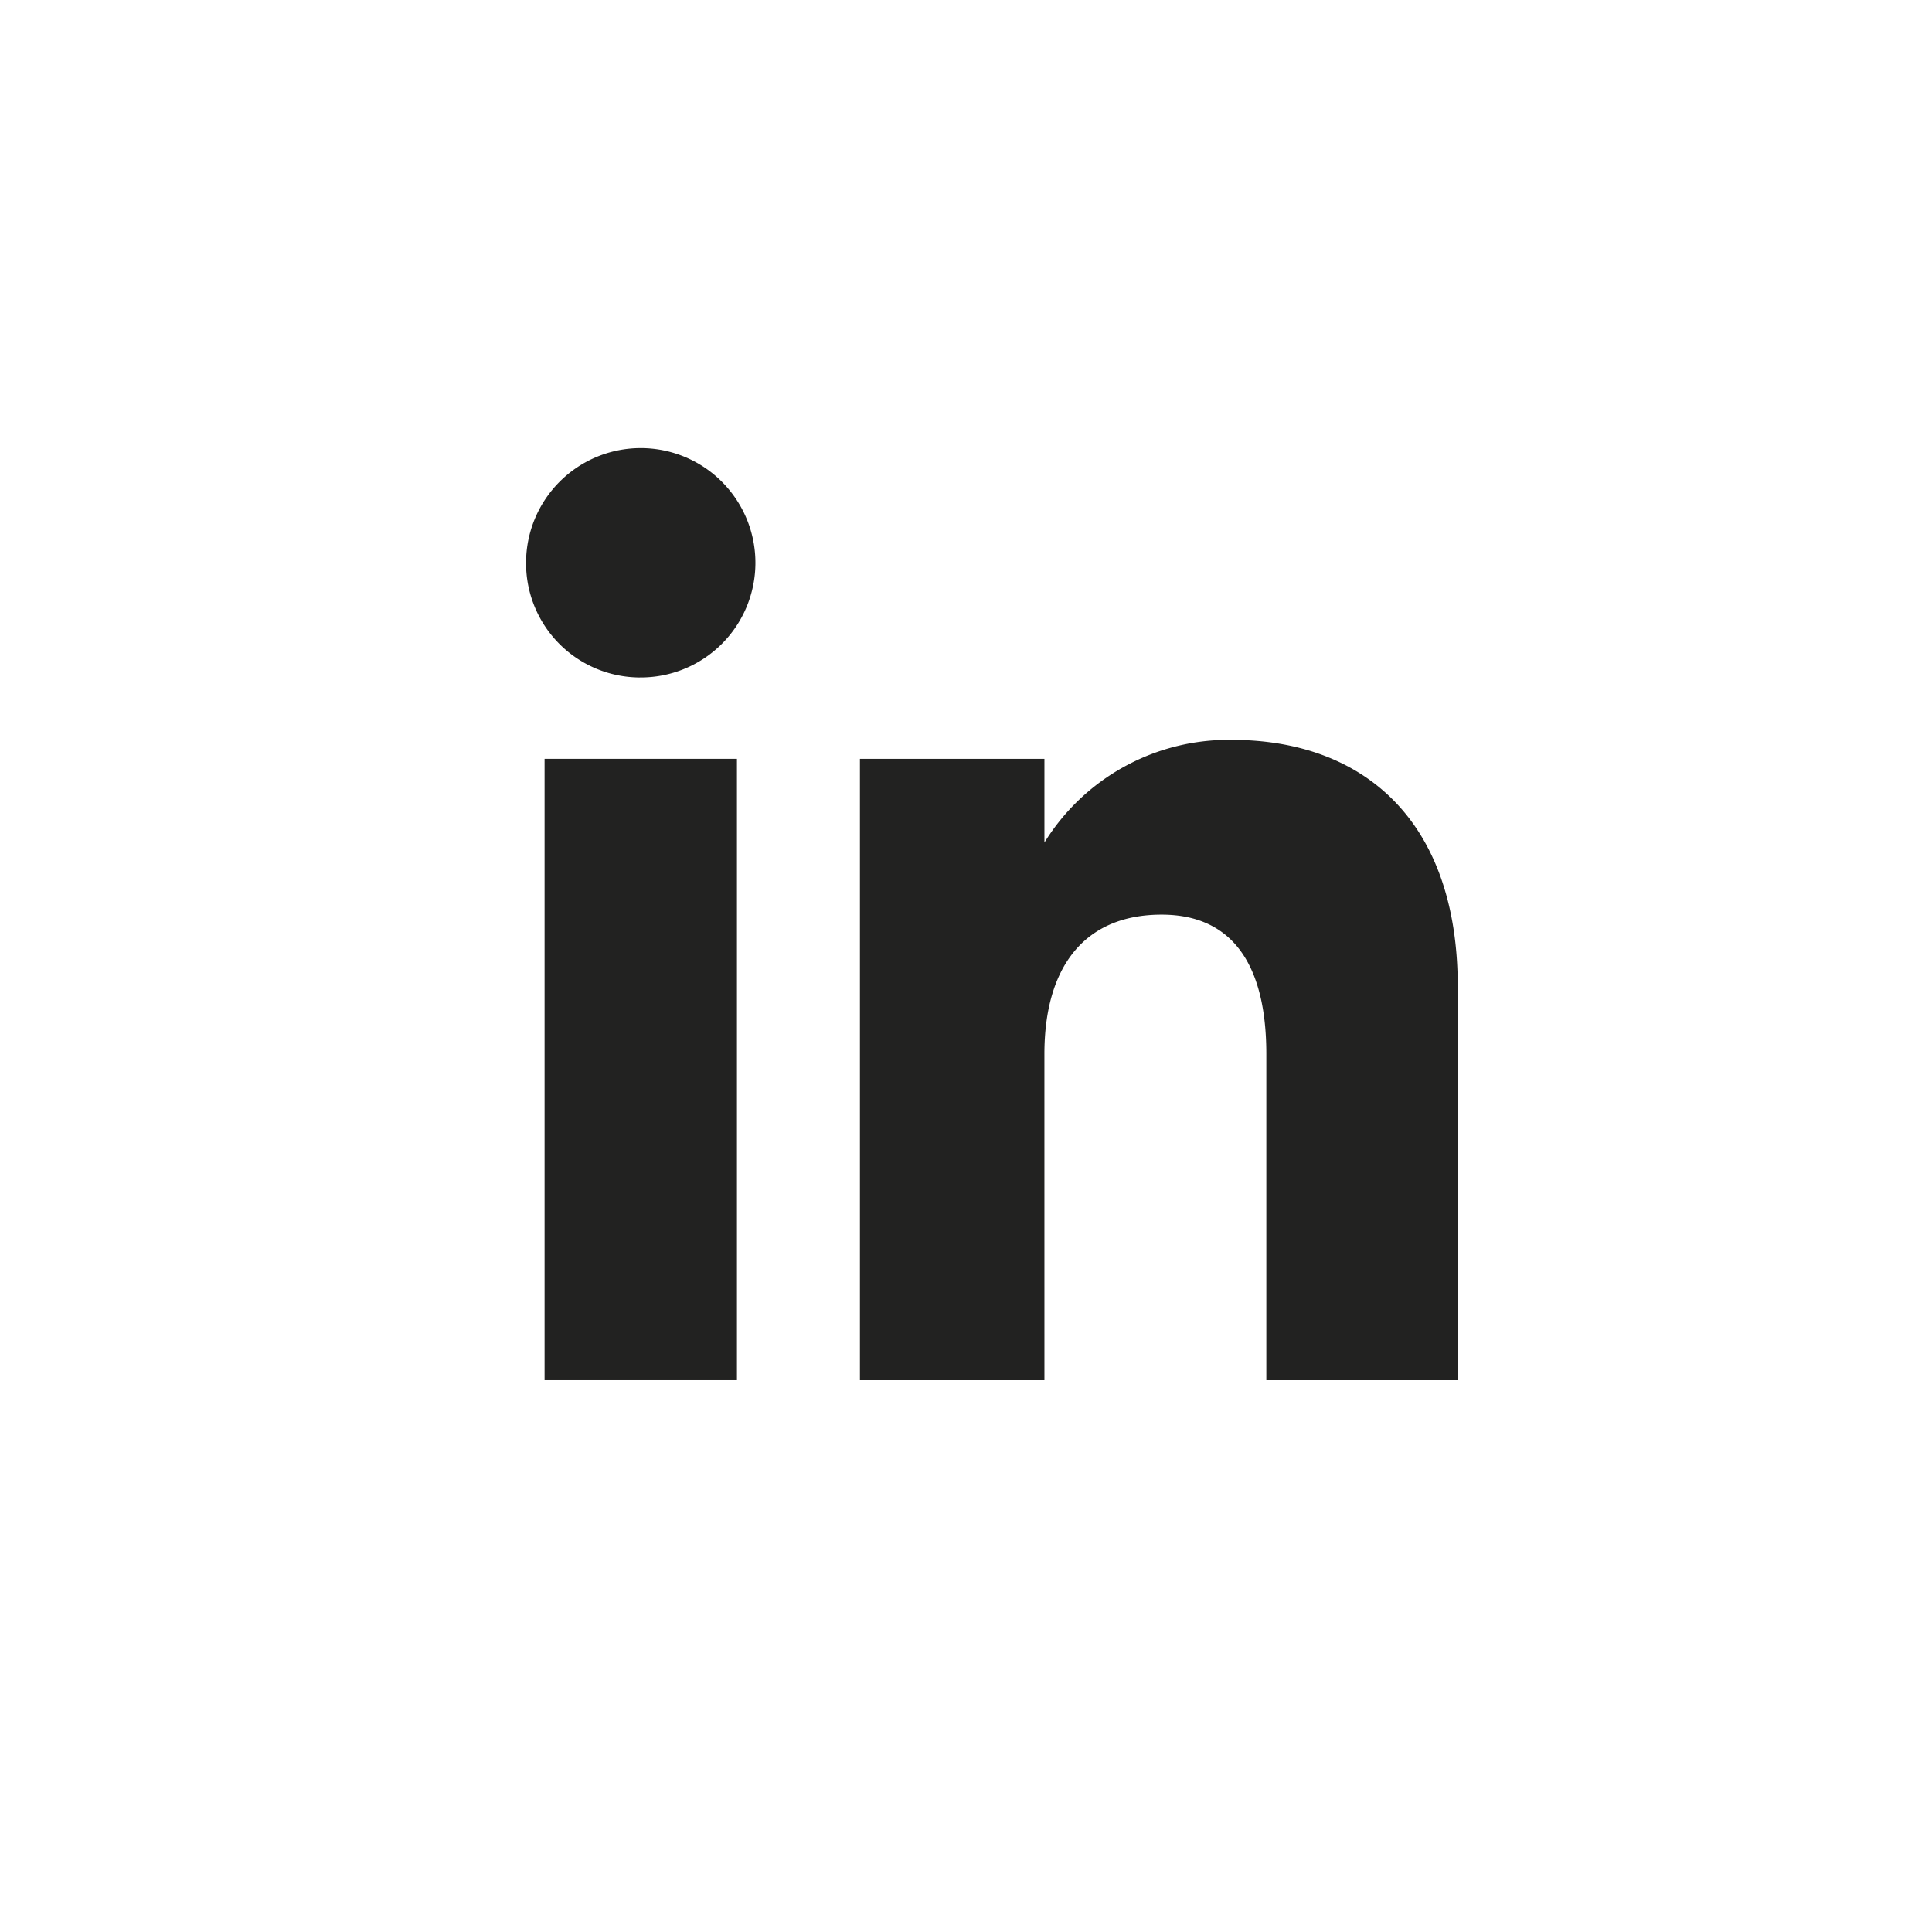 <?xml version="1.0" encoding="UTF-8"?>
<svg xmlns="http://www.w3.org/2000/svg" xmlns:xlink="http://www.w3.org/1999/xlink" width="98.12" height="98.12" viewBox="0 0 98.12 98.12">
  <defs>
    <style>.a,.c{fill:none;}.b{clip-path:url(#a);}.c{stroke:#222221;stroke-miterlimit:10;stroke-width:1.5px;opacity:0;}.d{fill:#222221;}</style>
    <clipPath id="a">
      <rect class="a" width="98.12" height="98.12"></rect>
    </clipPath>
  </defs>
  <g class="b">
    <path class="c" d="M47.951,95.15h0a47.2,47.2,0,0,1-47.2-47.2v0a47.2,47.2,0,0,1,94.4,0v0A47.2,47.2,0,0,1,47.951,95.15Z" transform="translate(1.11 1.11)"></path>
    <rect class="d" width="9.77" height="31.558" transform="translate(27.657 38.538)"></rect>
    <path class="d" d="M16.548,20.823A5.824,5.824,0,1,0,10.772,15a5.8,5.8,0,0,0,5.776,5.824" transform="translate(15.945 13.583)"></path>
    <path class="d" d="M26.978,31.105c0-4.437,2.041-7.079,5.953-7.079,3.591,0,5.318,2.537,5.318,7.079V47.671h9.722V27.69c0-8.453-4.792-12.54-11.483-12.54a11,11,0,0,0-9.509,5.213V16.112h-9.37V47.671h9.37Z" transform="translate(26.064 22.426)"></path>
  </g>
</svg>
